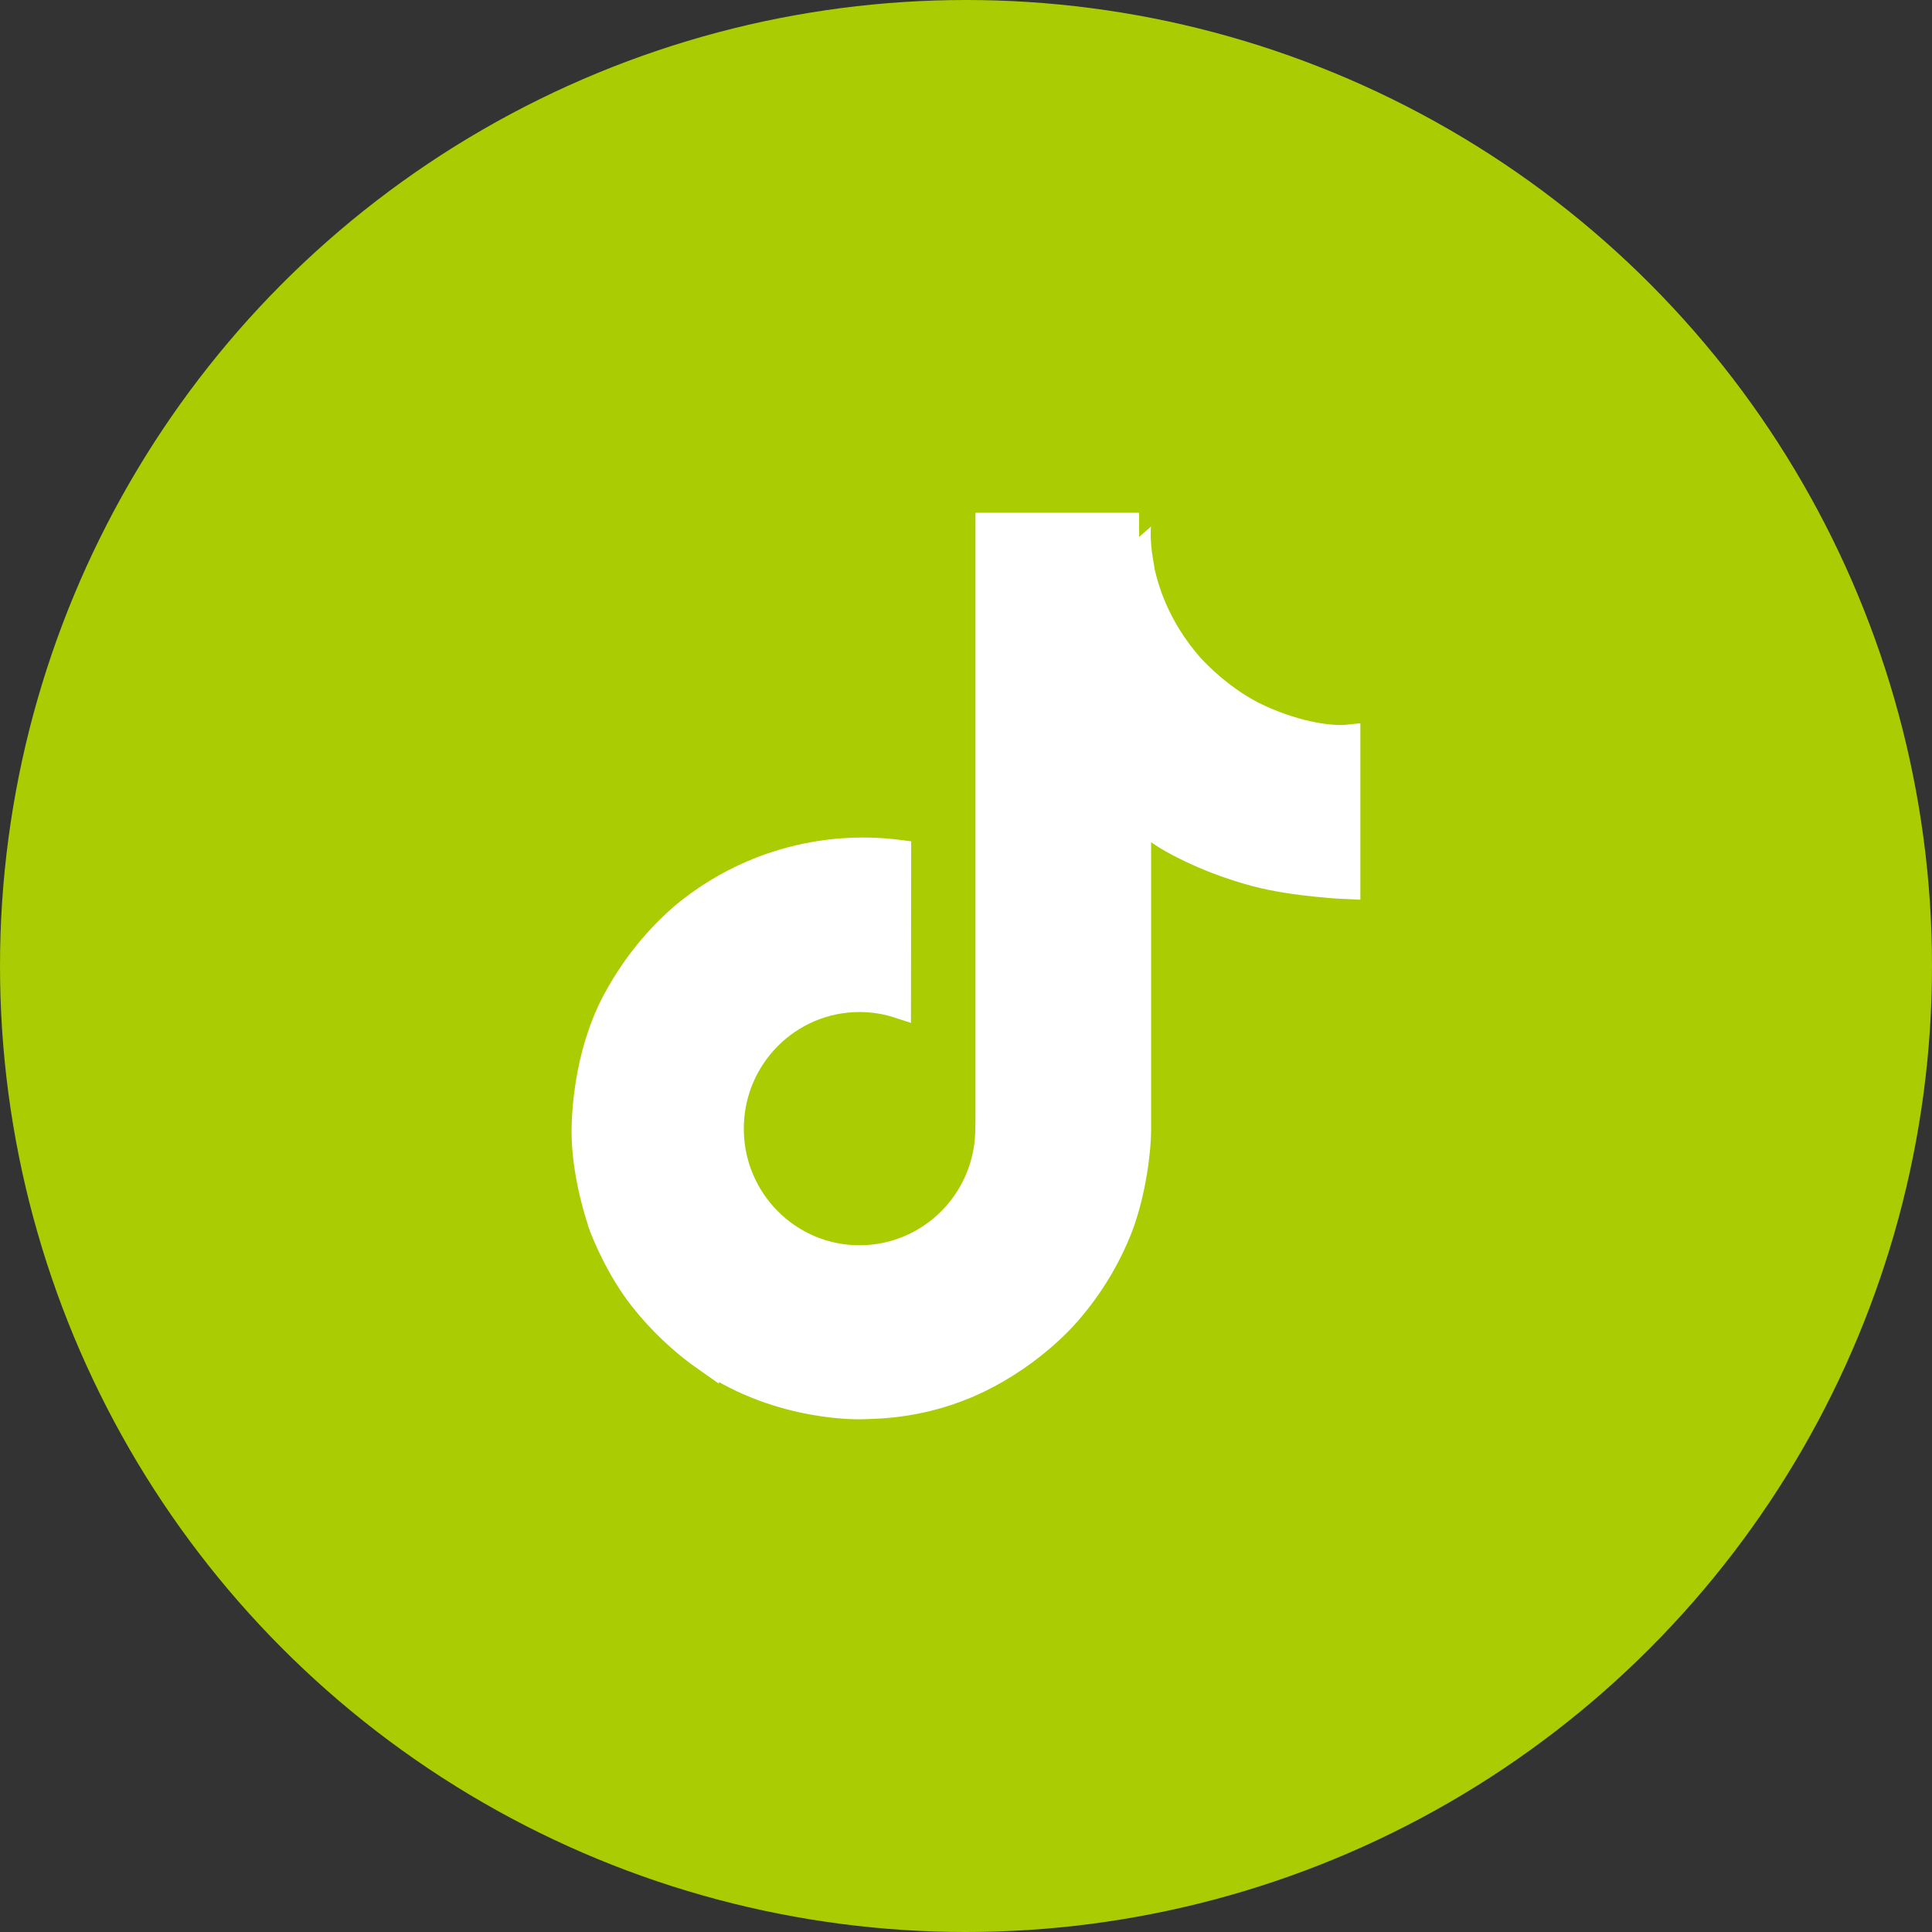 <?xml version="1.0" encoding="utf-8"?>
<!-- Generator: Adobe Illustrator 16.0.0, SVG Export Plug-In . SVG Version: 6.00 Build 0)  -->
<!DOCTYPE svg PUBLIC "-//W3C//DTD SVG 1.1//EN" "http://www.w3.org/Graphics/SVG/1.1/DTD/svg11.dtd">
<svg version="1.1" id="レイヤー_1" xmlns="http://www.w3.org/2000/svg" xmlns:xlink="http://www.w3.org/1999/xlink" x="0px"
	 y="0px" width="80px" height="80px" viewBox="0 0 80 80" enable-background="new 0 0 80 80" xml:space="preserve">
<rect x="0" y="0" width="80" height="80" fill="#333333" stroke="none"/>
<g id="a">
</g>
<g id="c">
	<g>
		<circle fill="#AACC03" cx="40" cy="40" r="40"/>
		<g id="SVGRepo_iconCarrier">
			<path fill="#FFFFFF" stroke="#FFFFFF" d="M51.892,29.546c-0.246-0.127-0.486-0.267-0.719-0.418
				c-0.679-0.448-1.297-0.975-1.847-1.57c-1.378-1.576-1.892-3.175-2.083-4.294h0.009c-0.157-0.929-0.093-1.531-0.083-1.531h-6.276
				v24.264c0,0.326,0,0.646-0.014,0.967c0,0.039-0.003,0.074-0.006,0.117c0,0.018,0,0.035-0.004,0.053c0,0.006,0,0.01,0,0.014
				c-0.135,1.77-1.139,3.354-2.681,4.23c-0.791,0.449-1.686,0.686-2.596,0.686c-2.923,0-5.293-2.385-5.293-5.328
				c0-2.945,2.37-5.33,5.293-5.33c0.554,0,1.104,0.088,1.63,0.26l0.007-6.39c-3.229-0.417-6.485,0.535-8.981,2.627
				c-1.082,0.94-1.991,2.062-2.687,3.315c-0.266,0.455-1.265,2.289-1.386,5.268c-0.077,1.691,0.431,3.443,0.673,4.166v0.018
				c0.152,0.424,0.743,1.879,1.703,3.105c0.776,0.984,1.692,1.848,2.718,2.563v-0.012l0.015,0.012
				c3.038,2.066,6.404,1.93,6.404,1.93c0.584-0.021,2.537,0,4.755-1.051c2.459-1.164,3.86-2.902,3.86-2.902
				c0.895-1.035,1.606-2.217,2.104-3.494c0.568-1.492,0.758-3.283,0.758-3.998V33.949c0.075,0.045,1.09,0.716,1.09,0.716
				s1.46,0.937,3.738,1.545c1.636,0.435,3.837,0.525,3.837,0.525v-6.229C55.062,30.59,53.495,30.347,51.892,29.546z"/>
		</g>
	</g>
</g>
</svg>
